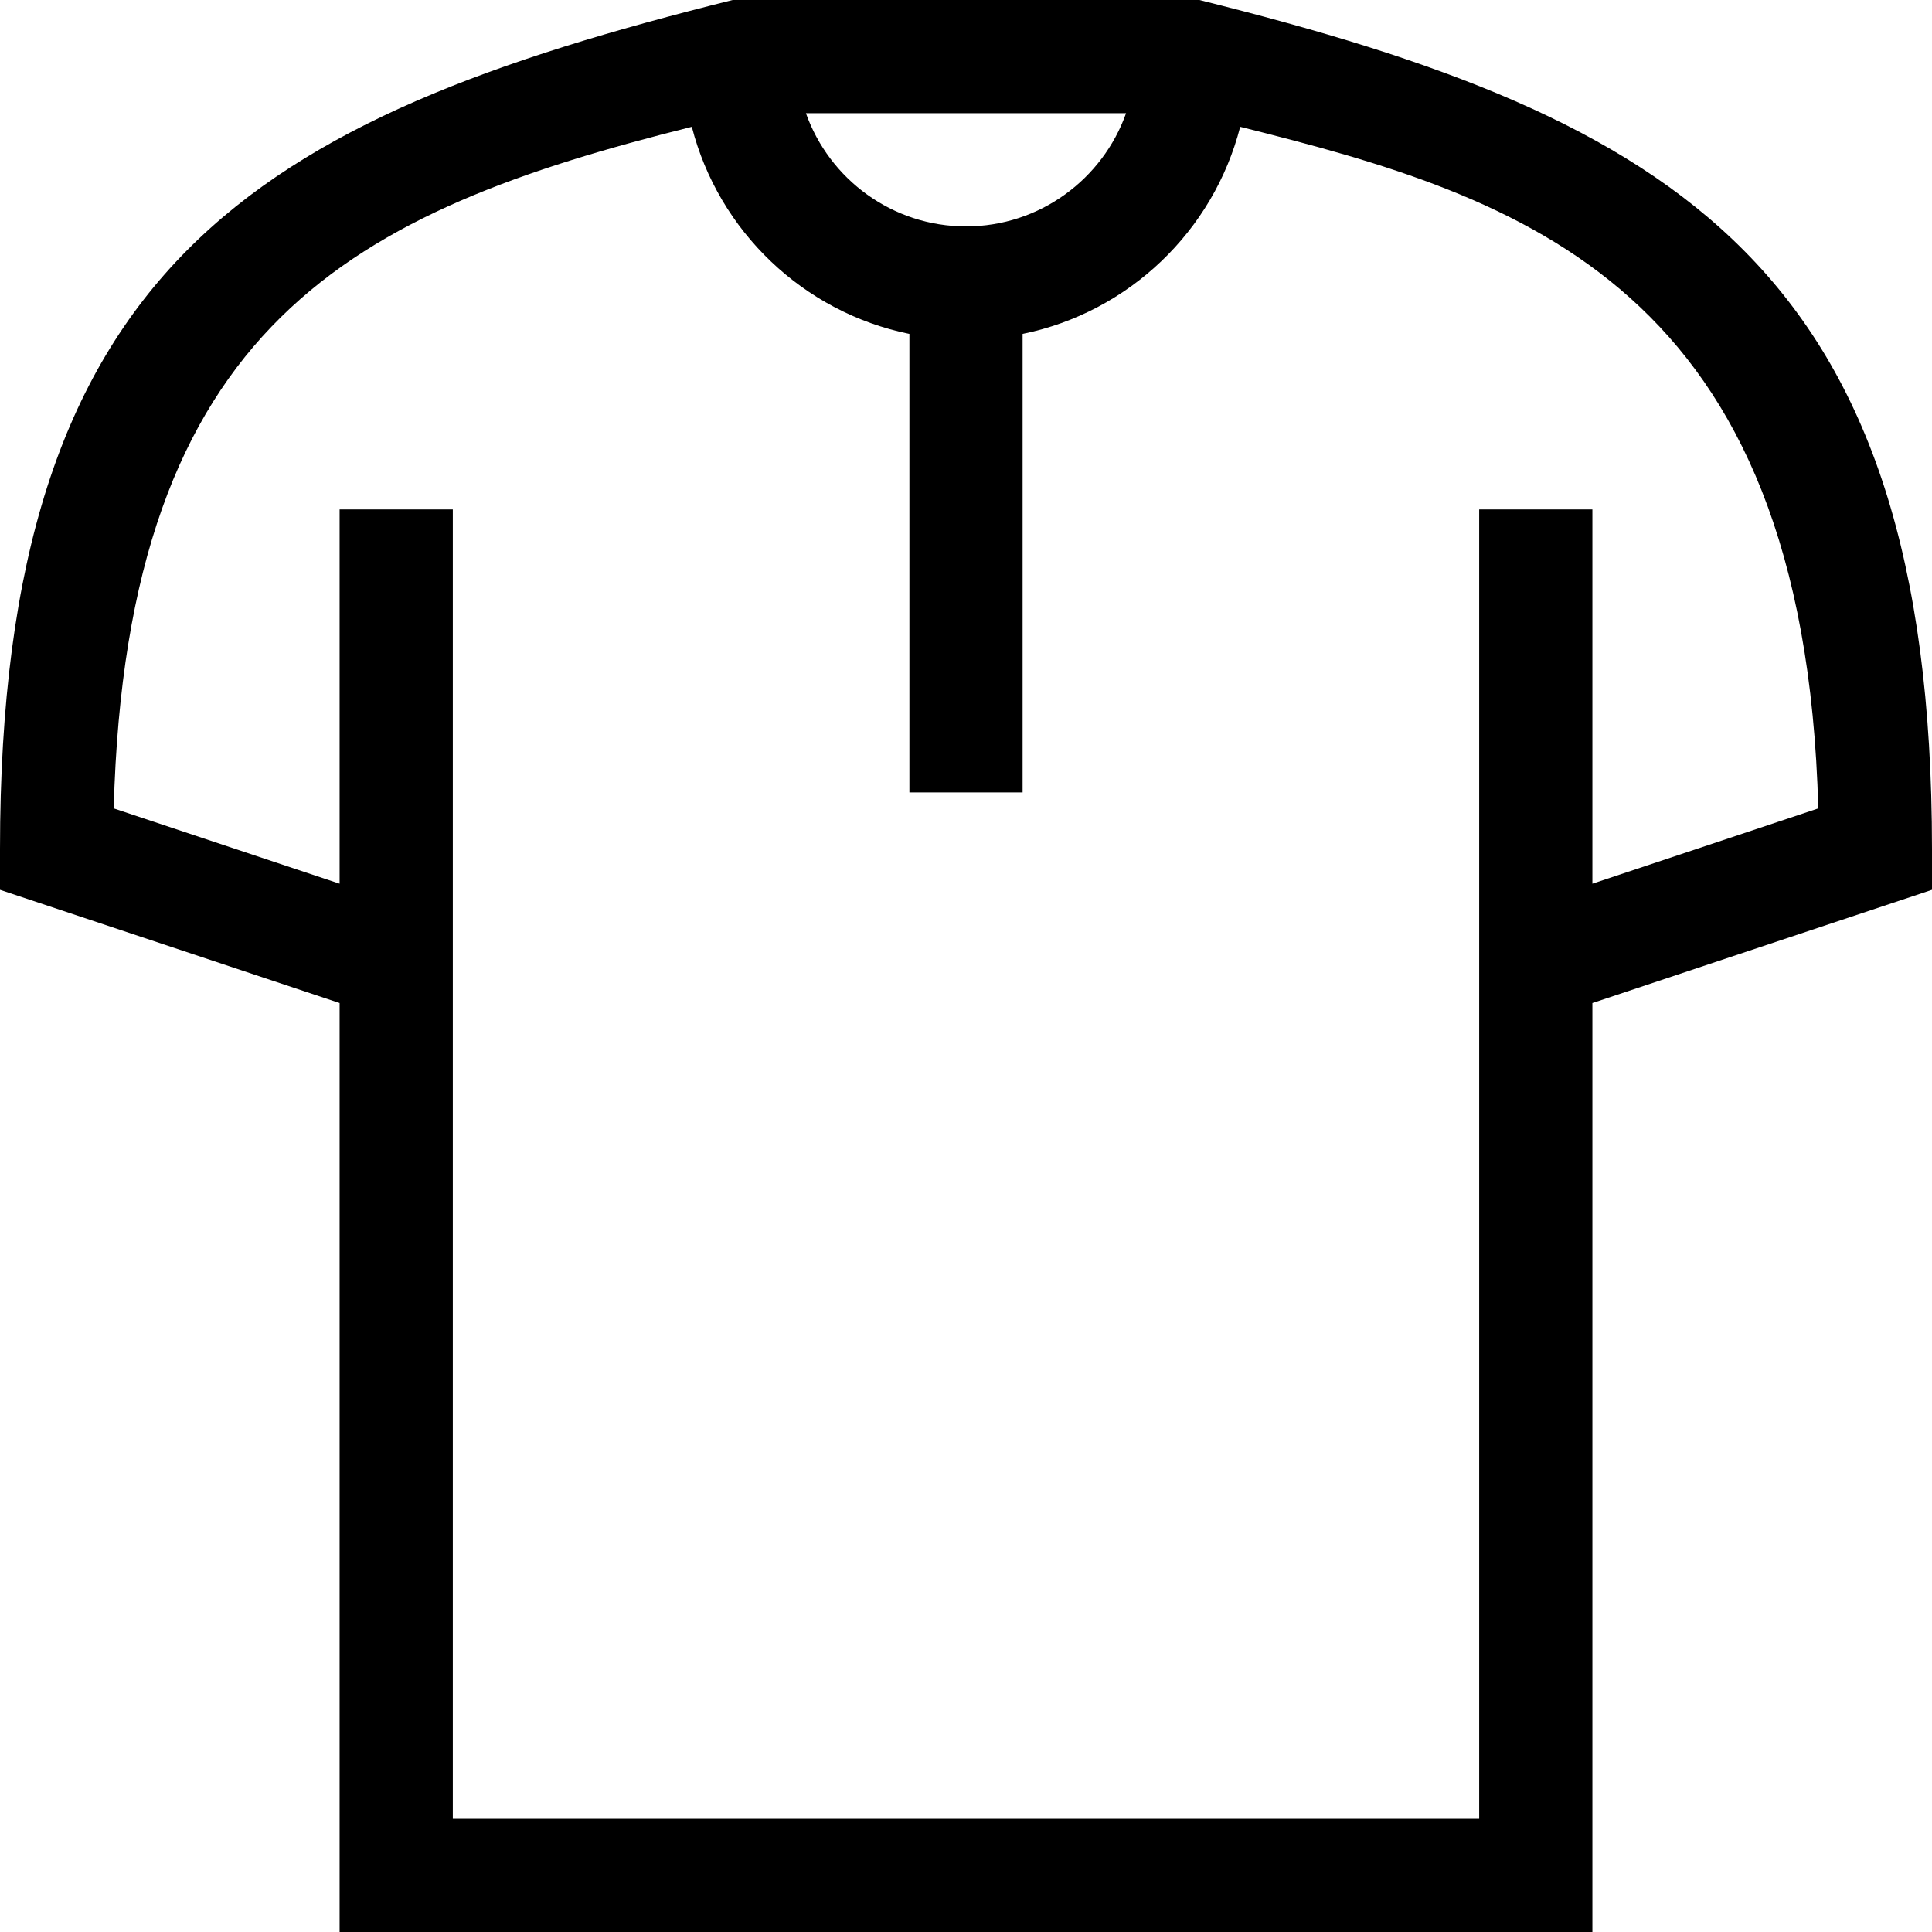 <svg id="Capa_1" enable-background="new 0 0 512 512" viewBox="0 0 512 512" xmlns="http://www.w3.org/2000/svg"><g><path d="m317.847 0h-123.694c-126.757 31.581-194.153 70.363-194.153 225v10.812l90 30v246.188h332v-246.189l90-30v-10.811c0-153.961-67.705-193.508-194.153-225zm-19.427 30c-6.192 17.458-22.865 30-42.42 30s-36.228-12.542-42.42-30zm123.58 204.189v-99.189h-30v347h-272v-347h-30v99.189l-59.86-19.954c3.395-128.675 63.654-158.246 153.198-180.632 7.076 27.625 29.53 49.154 57.662 54.888v121.509h30v-121.509c28.133-5.733 50.587-27.264 57.663-54.89 74.856 18.696 149.553 41.975 153.198 180.634z"/></g></svg>